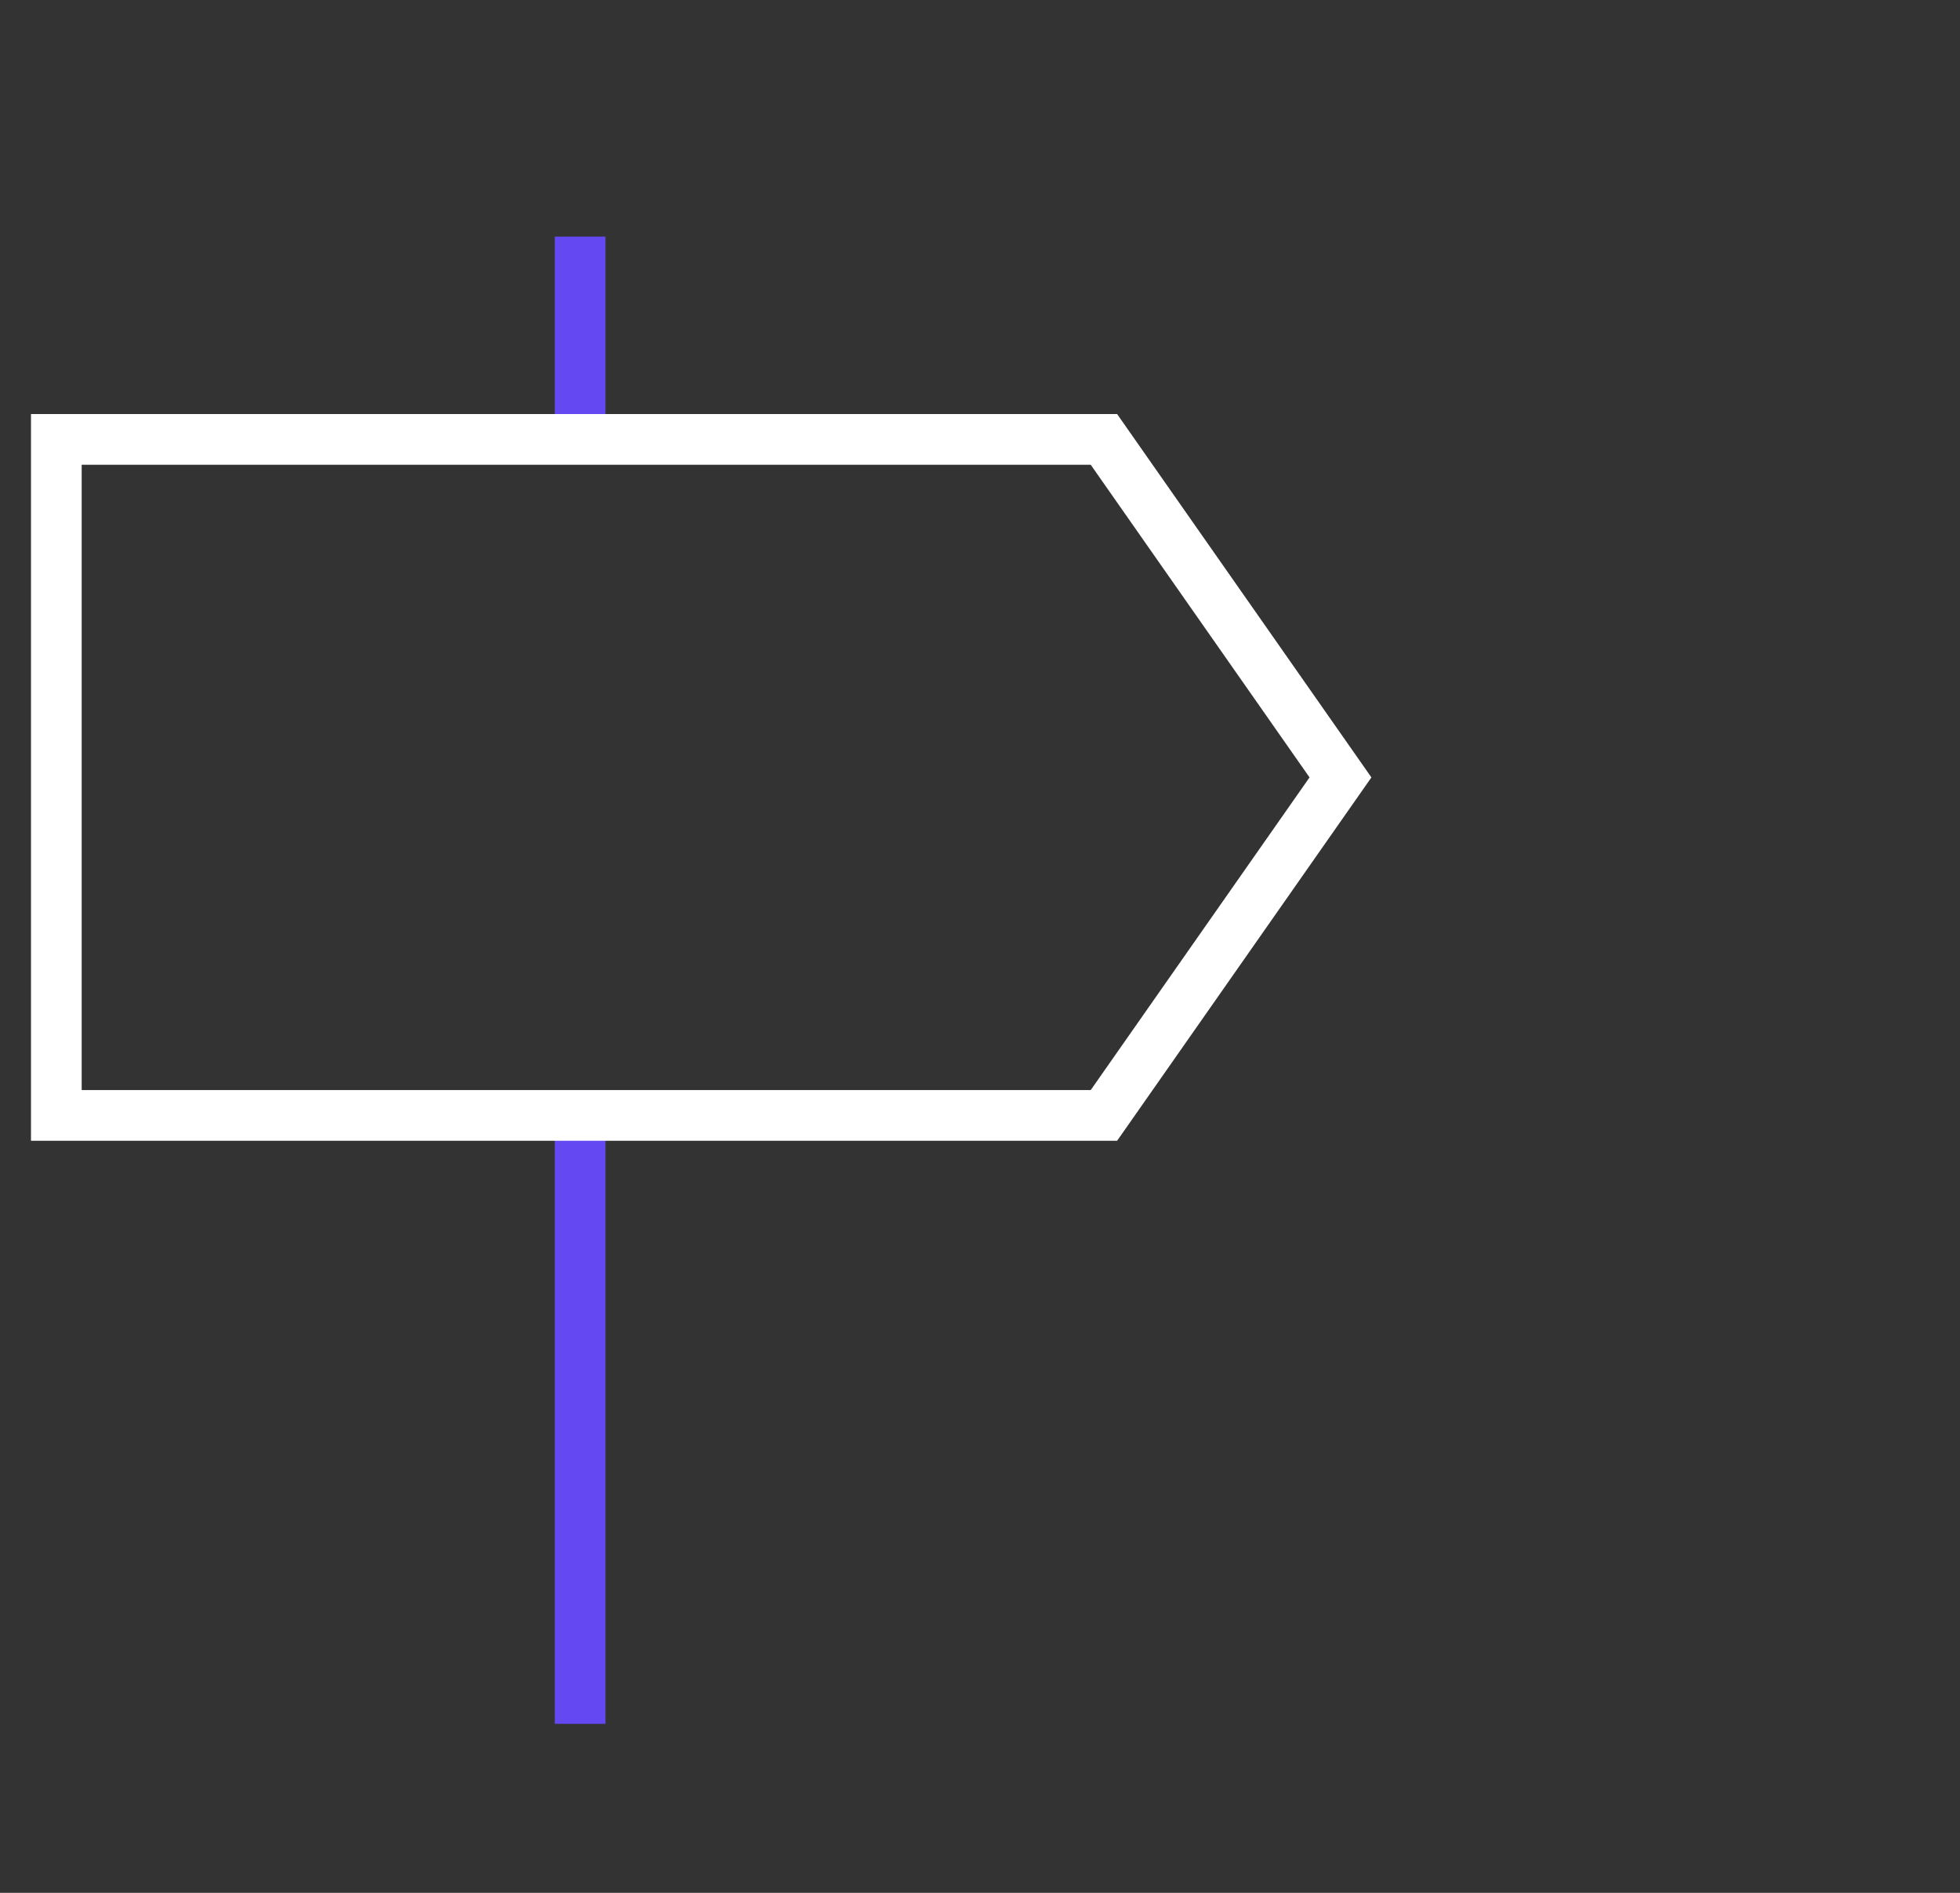 <svg width="58" height="56" fill="none" xmlns="http://www.w3.org/2000/svg"><rect width="100%" height="100%" fill="#333333" stroke="none"/><path d="M17.167 13V7m0 26v18" stroke="#6448F1" stroke-width="1.5"/><path d="M1.667 13h31l7 10-7 10h-31V13Z" stroke="#fff" stroke-width="1.5"/></svg>
